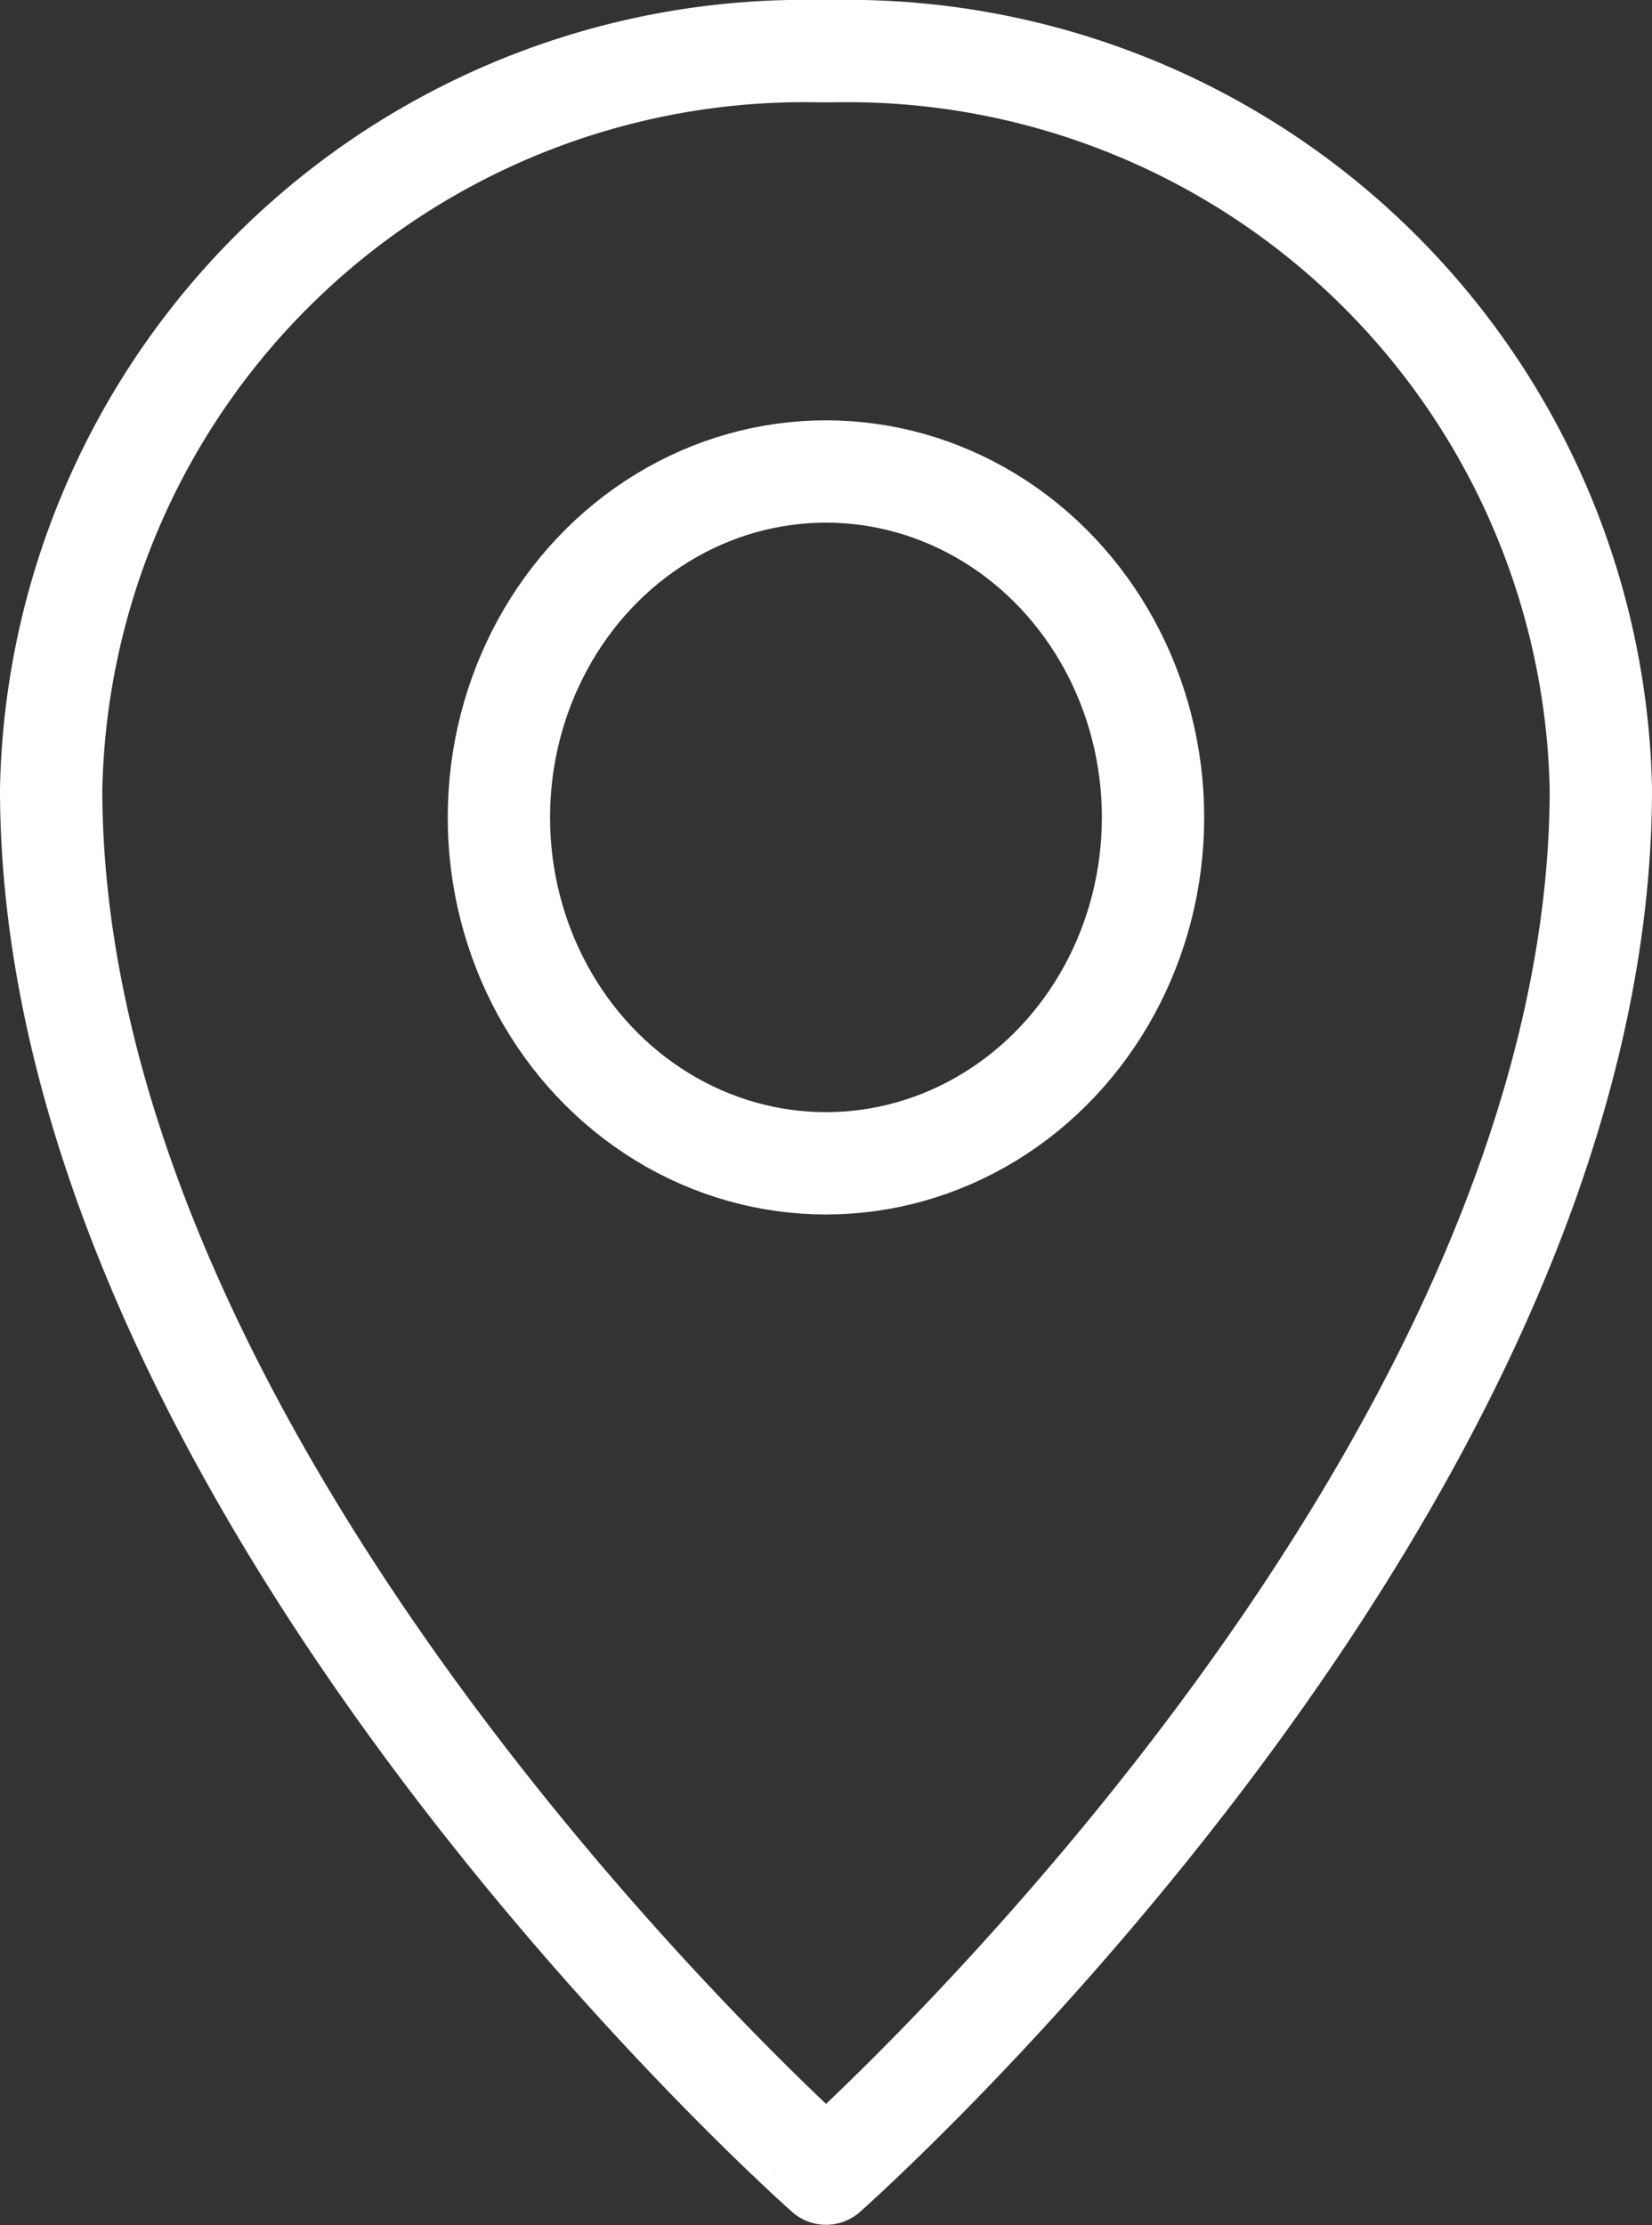 <svg xmlns="http://www.w3.org/2000/svg" width="24.219" height="32.619" viewBox="0 0 24.219 32.619">
  <rect x="0" y="0" width="24.219" height="32.619" fill="#333333" stroke="none"/>
  <g id="Gruppe_7015" data-name="Gruppe 7015" transform="translate(0.75 -10.25)">
    <g id="Gruppe_7016" data-name="Gruppe 7016" transform="translate(0 11)">
      <path id="Pfad_102484" data-name="Pfad 102484" d="M15.455,4A11.046,11.046,0,0,1,26.719,14.815c0,10.265-11.359,20.3-11.359,20.3h0S4,25.079,4,14.815A11.046,11.046,0,0,1,15.264,4Z" transform="translate(-4 -4)" fill="rgba(0,0,0,0)" stroke="#fff" stroke-linecap="round" stroke-linejoin="round" stroke-width="1.5"/>
      <ellipse id="Ellipse_27" data-name="Ellipse 27" cx="4.795" cy="5.071" rx="4.795" ry="5.071" transform="translate(6.564 6.162)" fill="rgba(0,0,0,0)" stroke="#fff" stroke-linecap="round" stroke-linejoin="round" stroke-width="1.5"/>
    </g>
  </g>
</svg>
